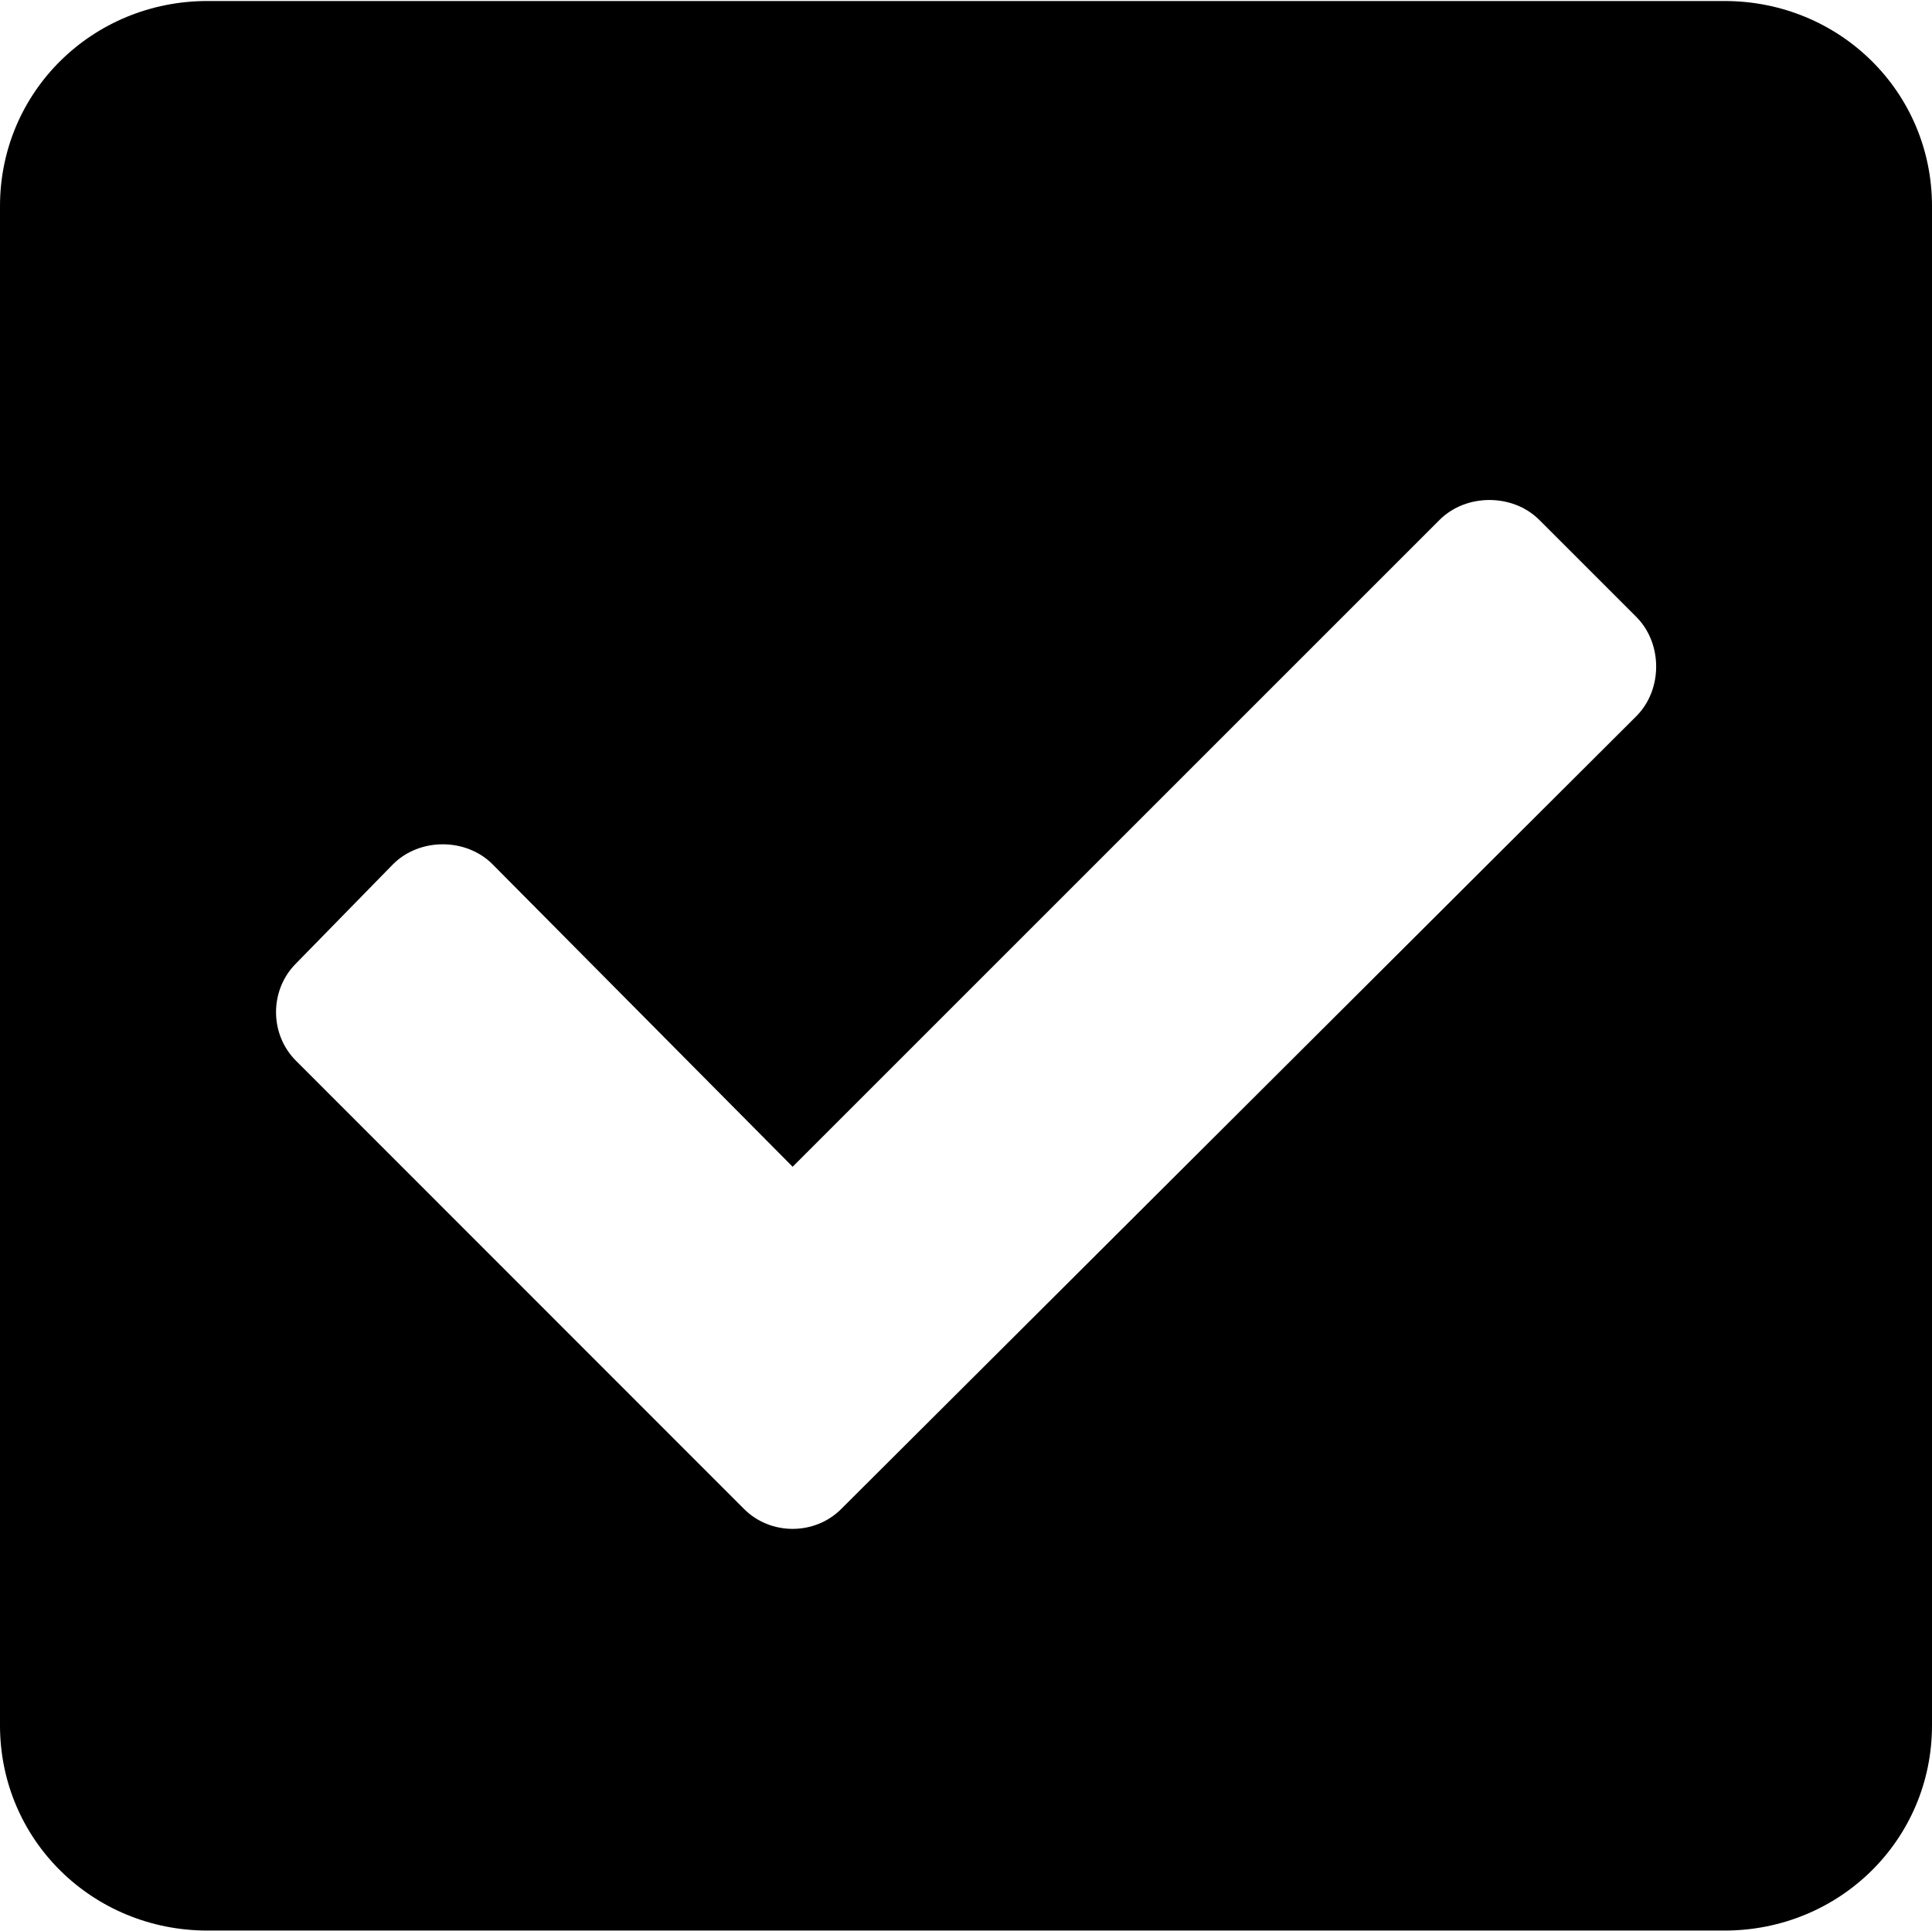 <?xml version='1.0' encoding='UTF-8'?>
<!-- This file was generated by dvisvgm 2.13.3 -->
<svg version='1.1' xmlns='http://www.w3.org/2000/svg' xmlns:xlink='http://www.w3.org/1999/xlink' width='9.545pt' height='9.54pt' viewBox='70.735 59.879 9.545 9.54'>
<defs>
<path id='g0-167' d='M8.52 .676C9.087 .676 9.545 .229 9.545-.338V-7.844C9.545-8.411 9.087-8.858 8.52-8.858H1.025C.458-8.858 0-8.411 0-7.844V-.338C0 .229 .458 .676 1.025 .676H8.52ZM4.156-1.407C4.025-1.276 3.807-1.276 3.676-1.407L1.462-3.622C1.331-3.753 1.331-3.971 1.462-4.102L1.942-4.593C2.073-4.724 2.302-4.724 2.433-4.593L3.916-3.098L7.113-6.295C7.244-6.425 7.473-6.425 7.604-6.295L8.084-5.815C8.215-5.684 8.215-5.455 8.084-5.324L4.156-1.407Z'/>
</defs>
<g id='page1'>
<use x='70.735' y='68.742' xlink:href='#g0-167'/>
</g>
</svg><!--Rendered by QuickLaTeX.com-->